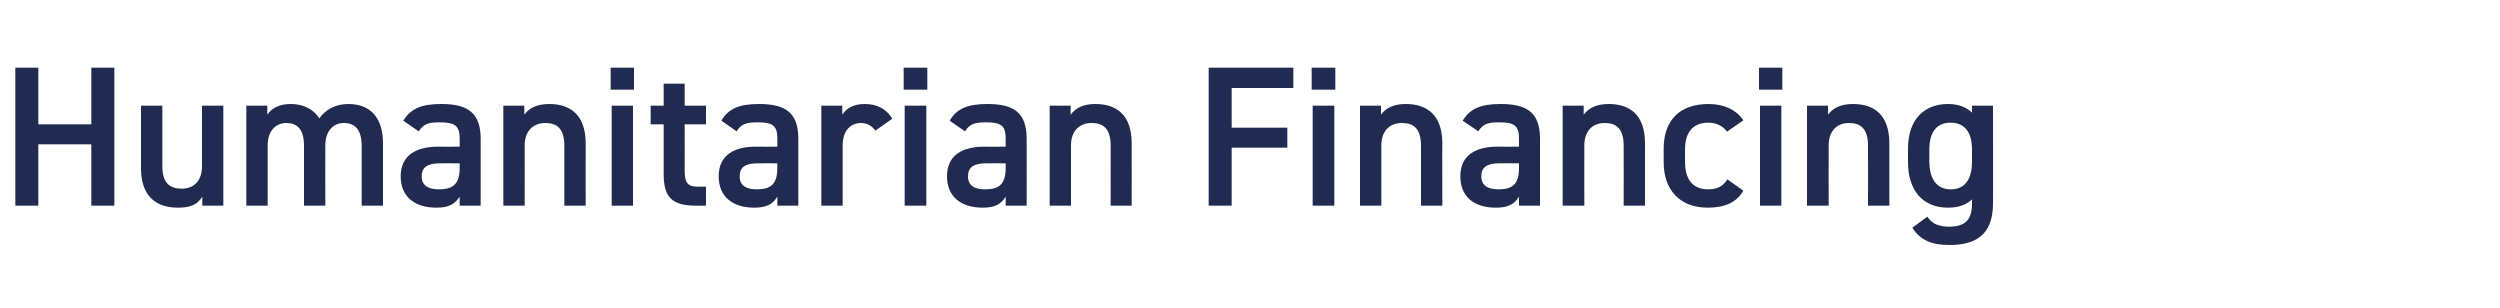 <?xml version="1.0" standalone="no"?><!DOCTYPE svg PUBLIC "-//W3C//DTD SVG 1.1//EN" "http://www.w3.org/Graphics/SVG/1.1/DTD/svg11.dtd"><svg xmlns="http://www.w3.org/2000/svg" version="1.1" width="750px" height="92.3px" viewBox="0 -15 750 92.3" style="top:-15px">  <desc>Humanitarian Financing</desc>  <defs/>  <g id="Polygon285831">    <path d="M 11.5 22.3 L 27.4 22.3 L 27.4 5.3 L 34.3 5.3 L 34.3 46.7 L 27.4 46.7 L 27.4 28.3 L 11.5 28.3 L 11.5 46.7 L 4.6 46.7 L 4.6 5.3 L 11.5 5.3 L 11.5 22.3 Z M 67 46.7 L 60.7 46.7 C 60.7 46.7 60.66 44.04 60.7 44 C 59.3 46.2 57.5 47.3 53.3 47.3 C 47.1 47.3 42.3 44.1 42.3 35.5 C 42.3 35.46 42.3 16.7 42.3 16.7 L 48.7 16.7 C 48.7 16.7 48.72 34.8 48.7 34.8 C 48.7 40.1 51.1 41.6 54.5 41.6 C 58.4 41.6 60.6 39 60.6 34.9 C 60.6 34.86 60.6 16.7 60.6 16.7 L 67 16.7 L 67 46.7 Z M 73.9 16.7 L 80.2 16.7 C 80.2 16.7 80.16 19.44 80.2 19.4 C 81.4 17.6 83.6 16.2 87.2 16.2 C 91 16.2 94 17.7 95.8 20.5 C 97.7 17.8 100.8 16.2 104.5 16.2 C 111 16.2 114.9 20.2 114.9 28 C 114.9 27.96 114.9 46.7 114.9 46.7 L 108.5 46.7 C 108.5 46.7 108.48 28.68 108.5 28.7 C 108.5 23.8 106.4 21.9 103.1 21.9 C 100 21.9 97.7 24.3 97.6 28.3 C 97.56 28.32 97.6 46.7 97.6 46.7 L 91.2 46.7 C 91.2 46.7 91.2 28.68 91.2 28.7 C 91.2 23.6 89 21.9 85.9 21.9 C 82.6 21.9 80.3 24.4 80.3 28.6 C 80.28 28.62 80.3 46.7 80.3 46.7 L 73.9 46.7 L 73.9 16.7 Z M 131.4 29 C 131.4 29.04 137.9 29 137.9 29 C 137.9 29 137.88 26.52 137.9 26.5 C 137.9 22.7 136.4 21.7 131.9 21.7 C 128.7 21.7 127.1 22.1 125.6 24.4 C 125.6 24.4 121 21.2 121 21.2 C 123.2 17.6 126.4 16.2 132.4 16.2 C 140 16.2 144.2 18.6 144.2 26.6 C 144.18 26.58 144.2 46.7 144.2 46.7 L 137.9 46.7 C 137.9 46.7 137.88 43.98 137.9 44 C 136.4 46.3 134.6 47.3 130.9 47.3 C 124.3 47.3 120.2 43.9 120.2 37.9 C 120.2 31.5 125 29 131.4 29 Z M 137.9 34 C 137.9 34 131.88 33.96 131.9 34 C 128.1 34 126.5 35.3 126.5 37.9 C 126.5 40.7 128.6 41.8 131.6 41.8 C 135.5 41.8 137.9 40.6 137.9 35.4 C 137.88 35.4 137.9 34 137.9 34 Z M 151 16.7 L 157.3 16.7 C 157.3 16.7 157.32 19.44 157.3 19.4 C 158.6 17.6 160.8 16.2 164.8 16.2 C 170.9 16.2 175.7 19.3 175.7 28 C 175.68 27.96 175.7 46.7 175.7 46.7 L 169.3 46.7 C 169.3 46.7 169.32 28.68 169.3 28.7 C 169.3 23.4 166.9 21.9 163.6 21.9 C 159.7 21.9 157.4 24.6 157.4 28.6 C 157.44 28.62 157.4 46.7 157.4 46.7 L 151 46.7 L 151 16.7 Z M 183.5 16.7 L 189.9 16.7 L 189.9 46.7 L 183.5 46.7 L 183.5 16.7 Z M 183.2 5.3 L 190.2 5.3 L 190.2 11.9 L 183.2 11.9 L 183.2 5.3 Z M 195.2 16.7 L 199.1 16.7 L 199.1 10.1 L 205.4 10.1 L 205.4 16.7 L 211.8 16.7 L 211.8 22.3 L 205.4 22.3 C 205.4 22.3 205.44 36 205.4 36 C 205.4 39.5 206 41 209.3 41 C 209.34 40.98 211.8 41 211.8 41 L 211.8 46.7 C 211.8 46.7 208.86 46.74 208.9 46.7 C 201.7 46.7 199.1 44.3 199.1 37.2 C 199.08 37.2 199.1 22.3 199.1 22.3 L 195.2 22.3 L 195.2 16.7 Z M 226.7 29 C 226.74 29.04 233.2 29 233.2 29 C 233.2 29 233.22 26.52 233.2 26.5 C 233.2 22.7 231.8 21.7 227.3 21.7 C 224 21.7 222.4 22.1 221 24.4 C 221 24.4 216.4 21.2 216.4 21.2 C 218.5 17.6 221.8 16.2 227.7 16.2 C 235.4 16.2 239.5 18.6 239.5 26.6 C 239.52 26.58 239.5 46.7 239.5 46.7 L 233.2 46.7 C 233.2 46.7 233.22 43.98 233.2 44 C 231.8 46.3 229.9 47.3 226.3 47.3 C 219.7 47.3 215.6 43.9 215.6 37.9 C 215.6 31.5 220.3 29 226.7 29 Z M 233.2 34 C 233.2 34 227.22 33.96 227.2 34 C 223.4 34 221.9 35.3 221.9 37.9 C 221.9 40.7 223.9 41.8 227 41.8 C 230.9 41.8 233.2 40.6 233.2 35.4 C 233.22 35.4 233.2 34 233.2 34 Z M 262.6 24.2 C 261.7 22.9 260.3 21.9 258.3 21.9 C 255.1 21.9 252.8 24.3 252.8 28.6 C 252.78 28.62 252.8 46.7 252.8 46.7 L 246.4 46.7 L 246.4 16.7 L 252.7 16.7 C 252.7 16.7 252.66 19.44 252.7 19.4 C 253.8 17.7 255.8 16.2 259.4 16.2 C 263.2 16.2 265.9 17.7 267.7 20.6 C 267.7 20.6 262.6 24.2 262.6 24.2 Z M 271.4 16.7 L 277.9 16.7 L 277.9 46.7 L 271.4 46.7 L 271.4 16.7 Z M 271.1 5.3 L 278.2 5.3 L 278.2 11.9 L 271.1 11.9 L 271.1 5.3 Z M 295.3 29 C 295.25 29.04 301.7 29 301.7 29 C 301.7 29 301.73 26.52 301.7 26.5 C 301.7 22.7 300.3 21.7 295.8 21.7 C 292.6 21.7 290.9 22.1 289.5 24.4 C 289.5 24.4 284.9 21.2 284.9 21.2 C 287 17.6 290.3 16.2 296.2 16.2 C 303.9 16.2 308 18.6 308 26.6 C 308.03 26.58 308 46.7 308 46.7 L 301.7 46.7 C 301.7 46.7 301.73 43.98 301.7 44 C 300.3 46.3 298.4 47.3 294.8 47.3 C 288.2 47.3 284.1 43.9 284.1 37.9 C 284.1 31.5 288.8 29 295.3 29 Z M 301.7 34 C 301.7 34 295.73 33.96 295.7 34 C 292 34 290.4 35.3 290.4 37.9 C 290.4 40.7 292.4 41.8 295.5 41.8 C 299.4 41.8 301.7 40.6 301.7 35.4 C 301.73 35.4 301.7 34 301.7 34 Z M 314.9 16.7 L 321.2 16.7 C 321.2 16.7 321.17 19.44 321.2 19.4 C 322.5 17.6 324.7 16.2 328.6 16.2 C 334.8 16.2 339.5 19.3 339.5 28 C 339.53 27.96 339.5 46.7 339.5 46.7 L 333.2 46.7 C 333.2 46.7 333.17 28.68 333.2 28.7 C 333.2 23.4 330.8 21.9 327.5 21.9 C 323.5 21.9 321.3 24.6 321.3 28.6 C 321.29 28.62 321.3 46.7 321.3 46.7 L 314.9 46.7 L 314.9 16.7 Z M 388 5.3 L 388 11.4 L 369.5 11.4 L 369.5 23.3 L 386.2 23.3 L 386.2 29.3 L 369.5 29.3 L 369.5 46.7 L 362.6 46.7 L 362.6 5.3 L 388 5.3 Z M 393.8 16.7 L 400.3 16.7 L 400.3 46.7 L 393.8 46.7 L 393.8 16.7 Z M 393.5 5.3 L 400.6 5.3 L 400.6 11.9 L 393.5 11.9 L 393.5 5.3 Z M 408 16.7 L 414.3 16.7 C 414.3 16.7 414.29 19.44 414.3 19.4 C 415.6 17.6 417.8 16.2 421.7 16.2 C 427.9 16.2 432.7 19.3 432.7 28 C 432.65 27.96 432.7 46.7 432.7 46.7 L 426.3 46.7 C 426.3 46.7 426.29 28.68 426.3 28.7 C 426.3 23.4 423.9 21.9 420.6 21.9 C 416.6 21.9 414.4 24.6 414.4 28.6 C 414.41 28.62 414.4 46.7 414.4 46.7 L 408 46.7 L 408 16.7 Z M 449.2 29 C 449.21 29.04 455.7 29 455.7 29 C 455.7 29 455.69 26.52 455.7 26.5 C 455.7 22.7 454.3 21.7 449.8 21.7 C 446.5 21.7 444.9 22.1 443.5 24.4 C 443.5 24.4 438.8 21.2 438.8 21.2 C 441 17.6 444.2 16.2 450.2 16.2 C 457.9 16.2 462 18.6 462 26.6 C 461.99 26.58 462 46.7 462 46.7 L 455.7 46.7 C 455.7 46.7 455.69 43.98 455.7 44 C 454.3 46.3 452.4 47.3 448.7 47.3 C 442.1 47.3 438.1 43.9 438.1 37.9 C 438.1 31.5 442.8 29 449.2 29 Z M 455.7 34 C 455.7 34 449.69 33.96 449.7 34 C 445.9 34 444.4 35.3 444.4 37.9 C 444.4 40.7 446.4 41.8 449.5 41.8 C 453.4 41.8 455.7 40.6 455.7 35.4 C 455.69 35.4 455.7 34 455.7 34 Z M 468.8 16.7 L 475.1 16.7 C 475.1 16.7 475.13 19.44 475.1 19.4 C 476.5 17.6 478.6 16.2 482.6 16.2 C 488.8 16.2 493.5 19.3 493.5 28 C 493.49 27.96 493.5 46.7 493.5 46.7 L 487.1 46.7 C 487.1 46.7 487.13 28.68 487.1 28.7 C 487.1 23.4 484.7 21.9 481.4 21.9 C 477.5 21.9 475.3 24.6 475.3 28.6 C 475.25 28.62 475.3 46.7 475.3 46.7 L 468.8 46.7 L 468.8 16.7 Z M 523 42.2 C 521 45.7 517.5 47.3 512.3 47.3 C 503.9 47.3 499.1 41.9 499.1 33.7 C 499.1 33.7 499.1 29.6 499.1 29.6 C 499.1 21 504 16.2 512.6 16.2 C 517.1 16.2 520.9 17.9 523 21.1 C 523 21.1 518.1 24.5 518.1 24.5 C 517 22.9 515 21.8 512.5 21.8 C 507.8 21.8 505.5 24.8 505.5 29.9 C 505.5 29.9 505.5 33.4 505.5 33.4 C 505.5 38.1 507.2 41.8 512.5 41.8 C 515 41.8 517 40.9 518.2 38.8 C 518.2 38.8 523 42.2 523 42.2 Z M 528 16.7 L 534.4 16.7 L 534.4 46.7 L 528 46.7 L 528 16.7 Z M 527.7 5.3 L 534.7 5.3 L 534.7 11.9 L 527.7 11.9 L 527.7 5.3 Z M 542.1 16.7 L 548.4 16.7 C 548.4 16.7 548.45 19.44 548.4 19.4 C 549.8 17.6 551.9 16.2 555.9 16.2 C 562.1 16.2 566.8 19.3 566.8 28 C 566.81 27.96 566.8 46.7 566.8 46.7 L 560.4 46.7 C 560.4 46.7 560.45 28.68 560.4 28.7 C 560.4 23.4 558 21.9 554.7 21.9 C 550.8 21.9 548.6 24.6 548.6 28.6 C 548.57 28.62 548.6 46.7 548.6 46.7 L 542.1 46.7 L 542.1 16.7 Z M 591.6 16.7 L 597.9 16.7 C 597.9 16.7 597.95 46.14 597.9 46.1 C 597.9 55.4 592.7 58.5 584.9 58.5 C 579.5 58.5 576.1 57.1 573.7 53.3 C 573.7 53.3 578.2 50 578.2 50 C 579.5 52 581.4 53 584.7 53 C 589.5 53 591.6 51 591.6 46.1 C 591.6 46.1 591.6 44.8 591.6 44.8 C 590 46.4 587.6 47.3 584.4 47.3 C 576.4 47.3 572.4 41.6 572.4 33.7 C 572.4 33.7 572.4 29.6 572.4 29.6 C 572.4 21 577.1 16.2 584.4 16.2 C 587.6 16.2 590 17.2 591.6 18.8 C 591.59 18.84 591.6 16.7 591.6 16.7 Z M 591.6 33.4 C 591.6 33.4 591.6 29.9 591.6 29.9 C 591.6 24.8 589.5 21.8 585.2 21.8 C 580.9 21.8 578.8 24.7 578.8 29.9 C 578.8 29.9 578.8 33.4 578.8 33.4 C 578.8 38.1 580.6 41.8 585.2 41.8 C 590 41.8 591.6 38.1 591.6 33.4 Z " stroke="none" fill="#212b51"/>  </g></svg>